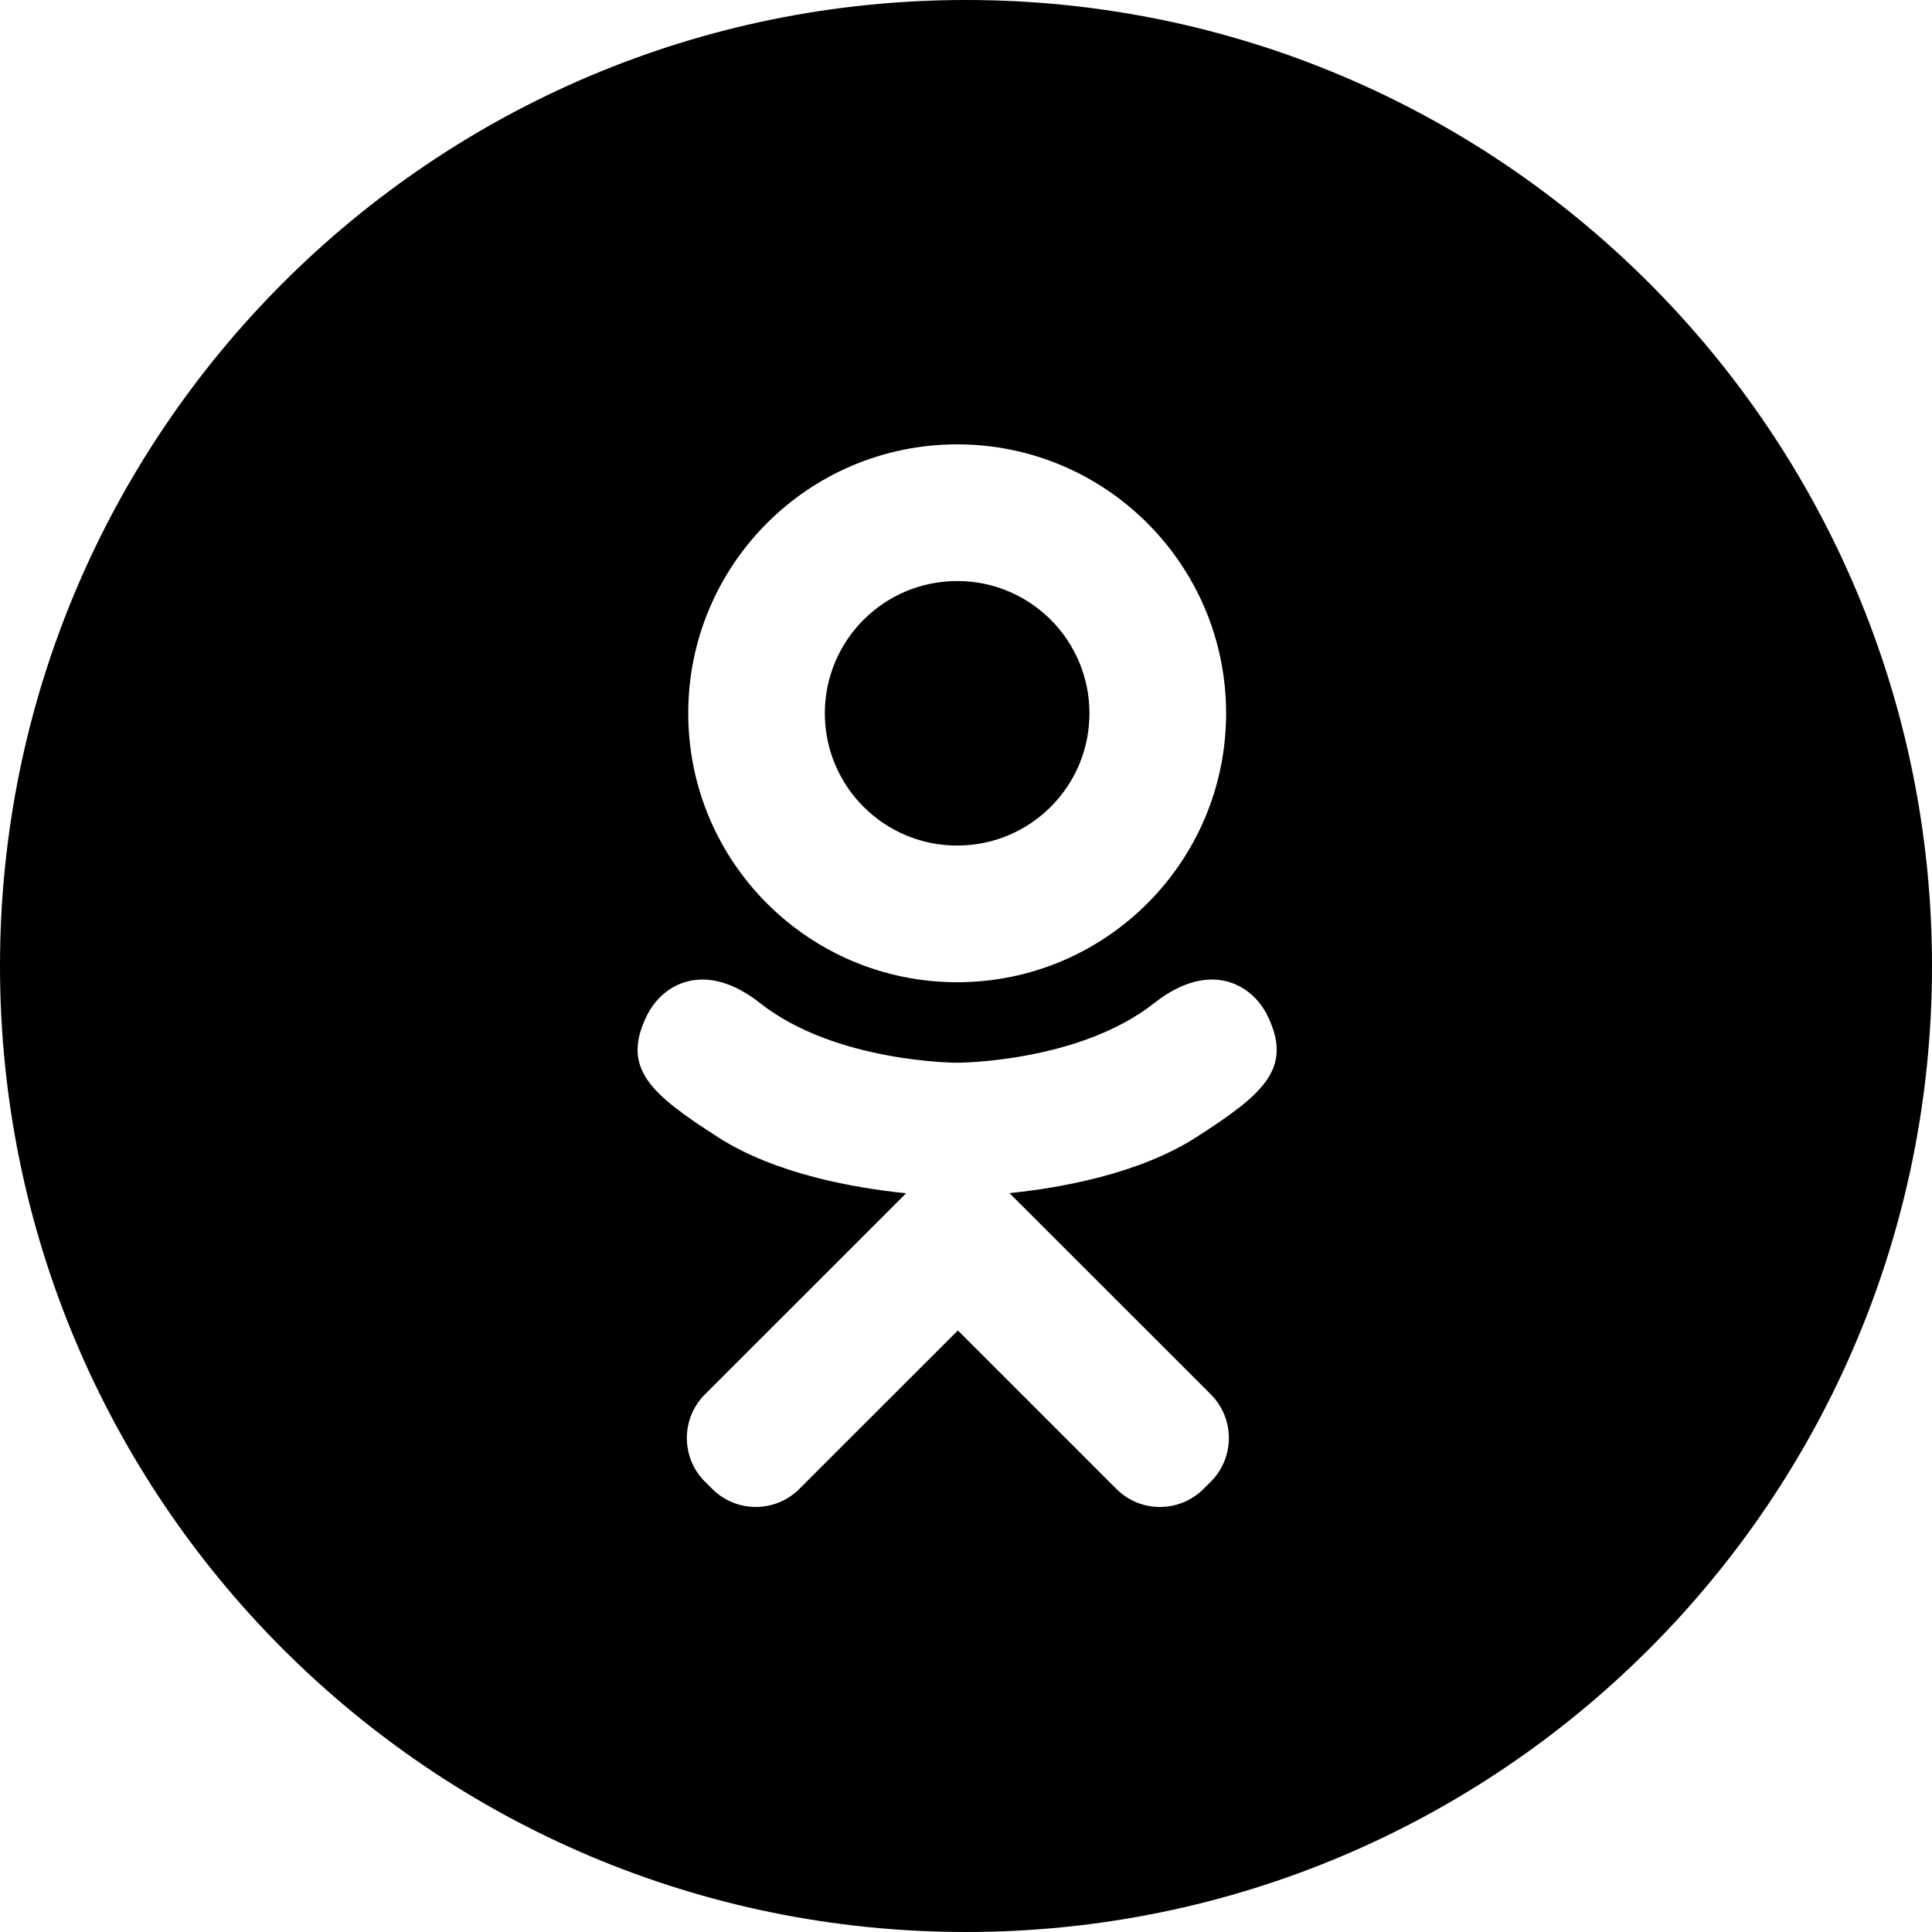 <?xml version="1.0" encoding="UTF-8"?> <svg xmlns="http://www.w3.org/2000/svg" width="30" height="30" viewBox="0 0 30 30" fill="none"><g clip-path="url(#clip0_135_575)"><path fill-rule="evenodd" clip-rule="evenodd" d="M15 30C23.284 30 30 23.284 30 15C30 6.716 23.284 0 15 0C6.716 0 0 6.716 0 15C0 23.284 6.716 30 15 30ZM19.039 11.076C19.039 13.382 17.169 15.252 14.863 15.252C12.556 15.252 10.687 13.382 10.687 11.076C10.687 8.77 12.556 6.9 14.863 6.9C17.169 6.9 19.039 8.77 19.039 11.076ZM16.917 11.076C16.917 9.941 15.998 9.022 14.863 9.022C13.728 9.022 12.808 9.942 12.808 11.076C12.808 12.211 13.728 13.13 14.863 13.13C15.998 13.13 16.917 12.211 16.917 11.076ZM17.92 15.578C18.788 14.894 19.441 15.288 19.676 15.761C20.087 16.587 19.623 16.986 18.575 17.659C17.687 18.229 16.471 18.445 15.675 18.527L16.341 19.192L18.802 21.652C19.175 22.026 19.175 22.633 18.802 23.007L18.689 23.119C18.315 23.494 17.708 23.494 17.334 23.119L14.874 20.659L12.413 23.119C12.039 23.493 11.433 23.494 11.059 23.119L10.946 23.007C10.572 22.633 10.572 22.026 10.946 21.652L13.407 19.192L14.07 18.529C13.275 18.448 12.045 18.234 11.15 17.659C10.102 16.986 9.638 16.587 10.049 15.761C10.285 15.288 10.938 14.894 11.805 15.578C12.978 16.502 14.863 16.502 14.863 16.502C14.863 16.502 16.747 16.502 17.92 15.578Z" fill="black"></path></g><defs><clipPath id="clip0_135_575"><rect width="30" height="30" fill="white"></rect></clipPath></defs></svg> 